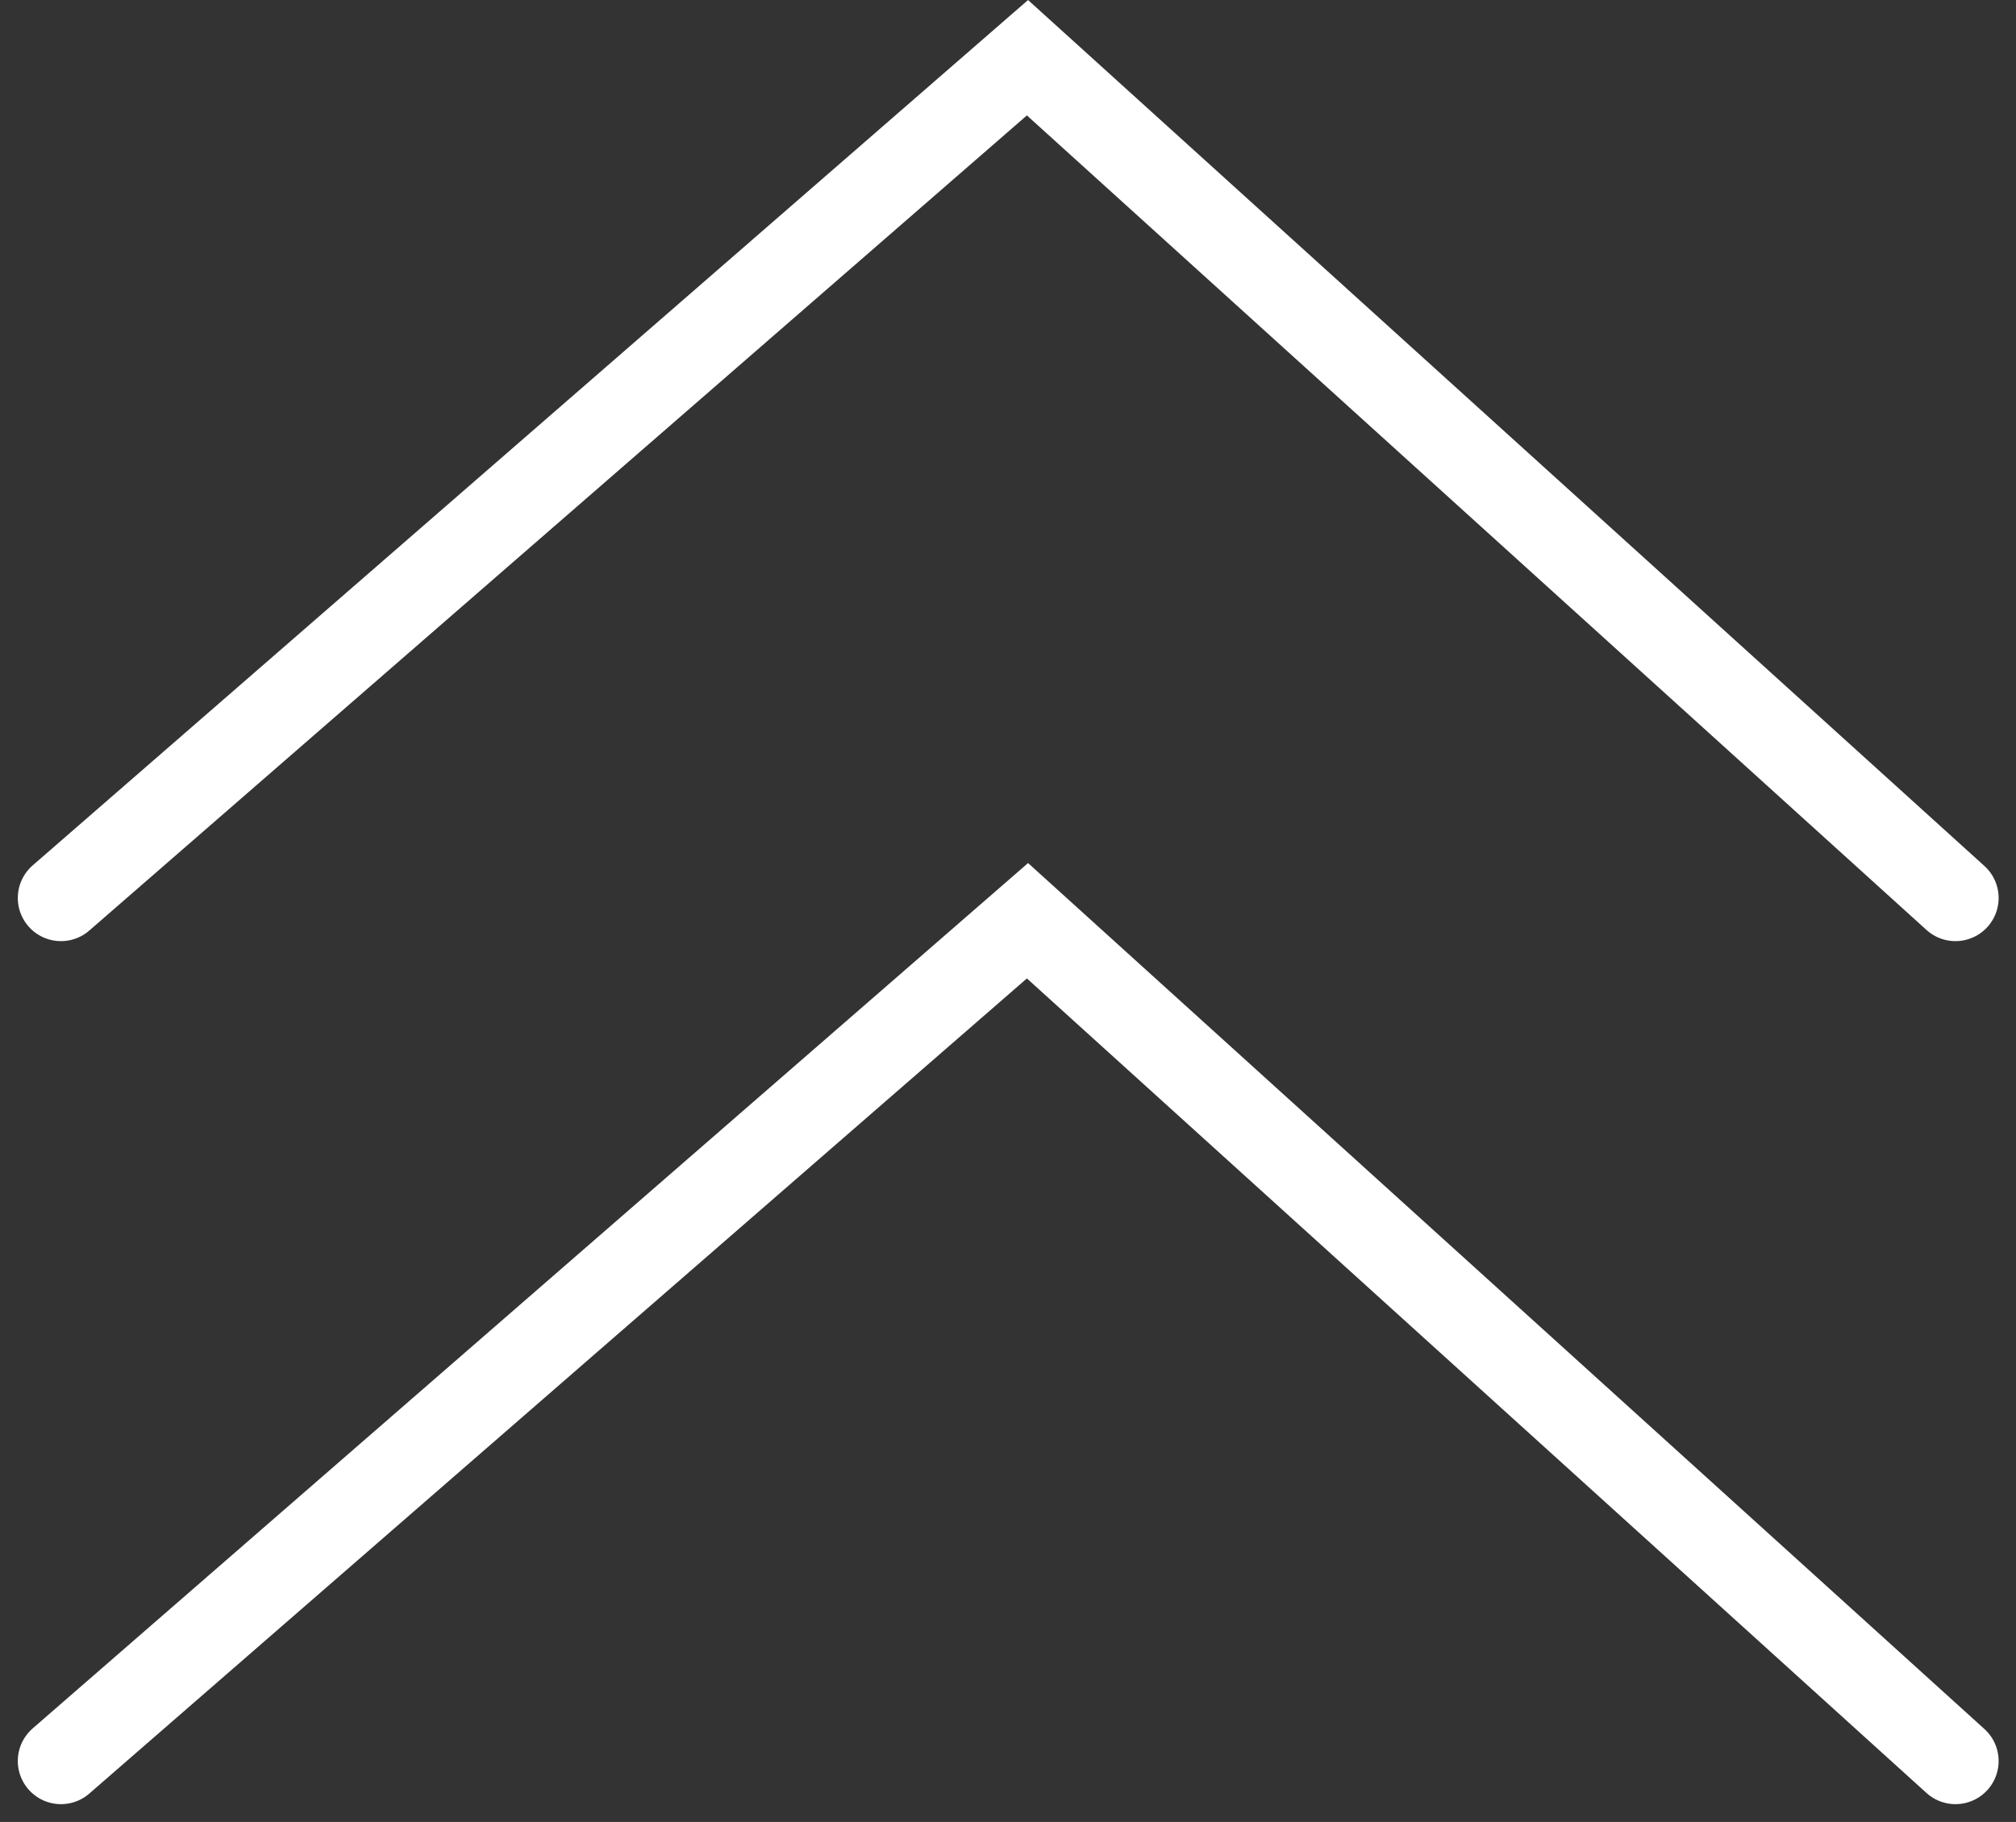 <svg xmlns="http://www.w3.org/2000/svg" width="18.683" height="16.889" viewBox="0 0 18.683 16.889"><rect x="0" y="0" width="18.683" height="16.889" fill="#333333" stroke="none"/><defs><style>.a{fill:none;stroke:#fff;stroke-linecap:round;stroke-width:0.8px;}</style></defs><g transform="translate(-178.368 -589.965)"><path class="a" d="M180,550l8.957-7.789,8.6,7.789" transform="translate(-1.067 48.289)"/><path class="a" d="M180,550l8.957-7.789,8.6,7.789" transform="translate(-1.067 56.289)"/></g></svg>